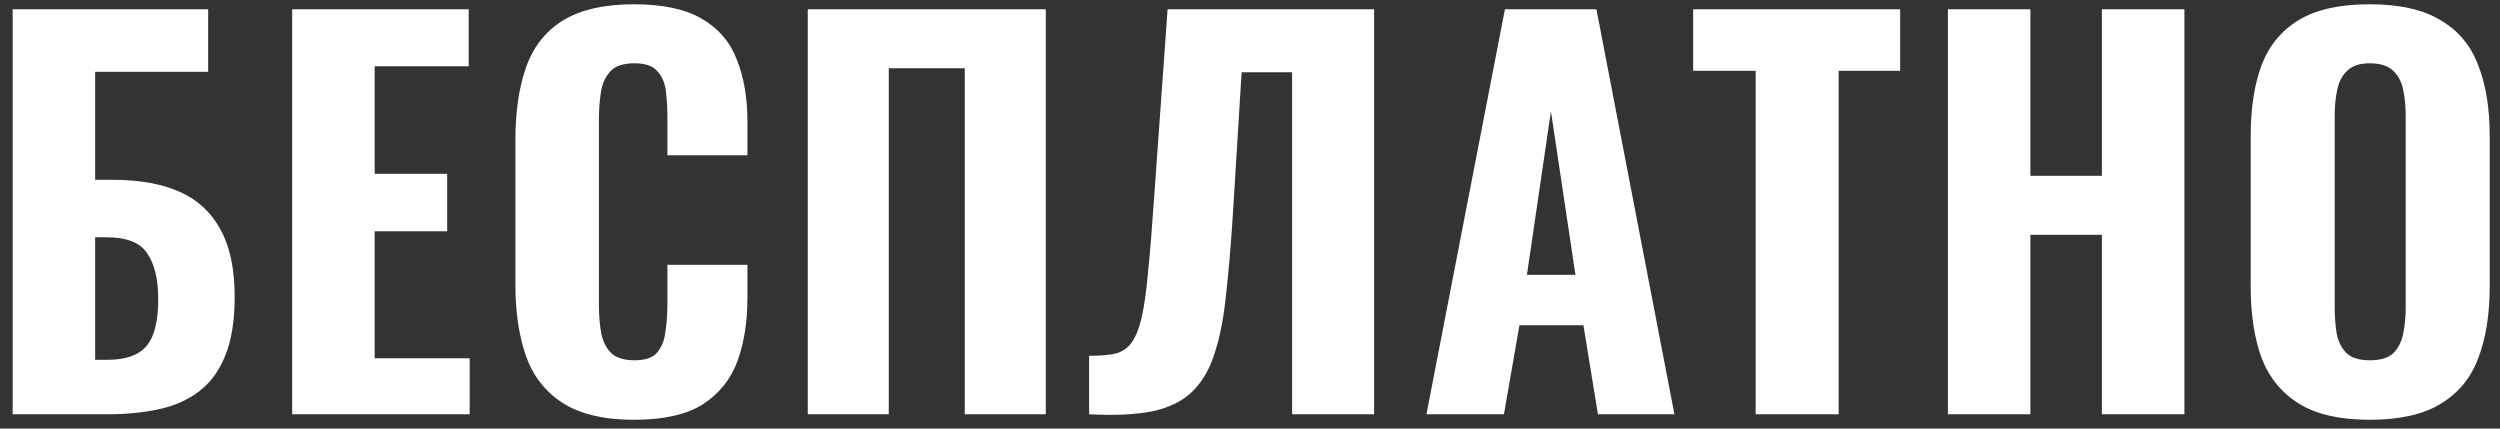 <?xml version="1.0" encoding="UTF-8"?> <svg xmlns="http://www.w3.org/2000/svg" width="175" height="30" viewBox="0 0 175 30" fill="none"><rect x="0" y="0" width="175" height="30" fill="#333333" stroke="none"/> <path d="M0.886 29V0.65H14.571V5.025H6.661V12.585H7.886C9.753 12.585 11.316 12.865 12.576 13.425C13.836 13.985 14.793 14.872 15.446 16.085C16.1 17.275 16.426 18.838 16.426 20.775C16.426 22.455 16.205 23.832 15.761 24.905C15.341 25.955 14.735 26.783 13.941 27.39C13.148 27.997 12.203 28.417 11.106 28.65C10.01 28.883 8.808 29 7.501 29H0.886ZM6.661 25.185H7.536C8.4 25.185 9.1 25.033 9.636 24.73C10.173 24.427 10.546 23.948 10.756 23.295C10.99 22.618 11.095 21.743 11.071 20.67C11.048 19.433 10.791 18.453 10.301 17.73C9.811 16.983 8.866 16.61 7.466 16.61H6.661V25.185ZM20.452 29V0.65H32.807V4.64H26.227V12.165H31.302V16.19H26.227V25.08H32.877V29H20.452ZM44.373 29.385C42.273 29.385 40.605 28.988 39.368 28.195C38.155 27.402 37.303 26.305 36.813 24.905C36.324 23.482 36.078 21.837 36.078 19.97V9.785C36.078 7.825 36.324 6.145 36.813 4.745C37.303 3.322 38.155 2.225 39.368 1.455C40.605 0.685 42.273 0.3 44.373 0.3C46.404 0.3 47.99 0.638 49.133 1.315C50.3 1.992 51.117 2.948 51.584 4.185C52.074 5.422 52.319 6.857 52.319 8.49V10.87H46.718V8.21C46.718 7.557 46.684 6.95 46.614 6.39C46.544 5.807 46.345 5.34 46.019 4.99C45.715 4.617 45.178 4.43 44.408 4.43C43.639 4.43 43.078 4.617 42.728 4.99C42.379 5.363 42.157 5.853 42.063 6.46C41.97 7.043 41.923 7.697 41.923 8.42V21.3C41.923 22.093 41.982 22.793 42.099 23.4C42.239 23.983 42.483 24.438 42.834 24.765C43.207 25.068 43.732 25.22 44.408 25.22C45.155 25.22 45.68 25.045 45.983 24.695C46.31 24.322 46.508 23.832 46.578 23.225C46.672 22.618 46.718 21.977 46.718 21.3V18.535H52.319V20.88C52.319 22.537 52.085 24.007 51.618 25.29C51.152 26.55 50.347 27.553 49.203 28.3C48.06 29.023 46.45 29.385 44.373 29.385ZM56.544 29V0.65H73.204V29H67.534V4.78H62.214V29H56.544ZM76.237 29V24.905C76.96 24.905 77.555 24.858 78.022 24.765C78.512 24.648 78.897 24.403 79.177 24.03C79.481 23.633 79.725 23.038 79.912 22.245C80.099 21.428 80.251 20.343 80.367 18.99C80.507 17.637 80.647 15.922 80.787 13.845L81.732 0.65H96.187V29H90.447V5.06H86.912L86.317 14.755C86.177 16.995 86.014 18.943 85.827 20.6C85.664 22.233 85.395 23.61 85.022 24.73C84.672 25.85 84.147 26.748 83.447 27.425C82.77 28.078 81.849 28.533 80.682 28.79C79.516 29.023 78.034 29.093 76.237 29ZM99.85 29L105.345 0.65H111.75L117.21 29H111.855L110.84 22.77H106.36L105.275 29H99.85ZM106.885 19.235H110.28L108.565 7.79L106.885 19.235ZM122.896 29V4.955H118.521V0.65H133.011V4.955H128.706V29H122.896ZM136.353 29V0.65H142.128V12.305H147.133V0.65H152.908V29H147.133V16.435H142.128V29H136.353ZM165.879 29.385C163.802 29.385 162.157 29.012 160.944 28.265C159.731 27.518 158.856 26.457 158.319 25.08C157.806 23.68 157.549 22.012 157.549 20.075V9.505C157.549 7.568 157.806 5.912 158.319 4.535C158.856 3.158 159.731 2.108 160.944 1.385C162.157 0.662 163.802 0.3 165.879 0.3C167.979 0.3 169.636 0.673 170.849 1.42C172.086 2.143 172.961 3.193 173.474 4.57C174.011 5.923 174.279 7.568 174.279 9.505V20.075C174.279 22.012 174.011 23.68 173.474 25.08C172.961 26.457 172.086 27.518 170.849 28.265C169.636 29.012 167.979 29.385 165.879 29.385ZM165.879 25.22C166.626 25.22 167.174 25.057 167.524 24.73C167.874 24.38 168.107 23.925 168.224 23.365C168.341 22.782 168.399 22.163 168.399 21.51V8.105C168.399 7.452 168.341 6.845 168.224 6.285C168.107 5.725 167.874 5.282 167.524 4.955C167.174 4.605 166.626 4.43 165.879 4.43C165.179 4.43 164.654 4.605 164.304 4.955C163.954 5.282 163.721 5.725 163.604 6.285C163.487 6.845 163.429 7.452 163.429 8.105V21.51C163.429 22.163 163.476 22.782 163.569 23.365C163.686 23.925 163.919 24.38 164.269 24.73C164.619 25.057 165.156 25.22 165.879 25.22Z" fill="white"></path> </svg> 
